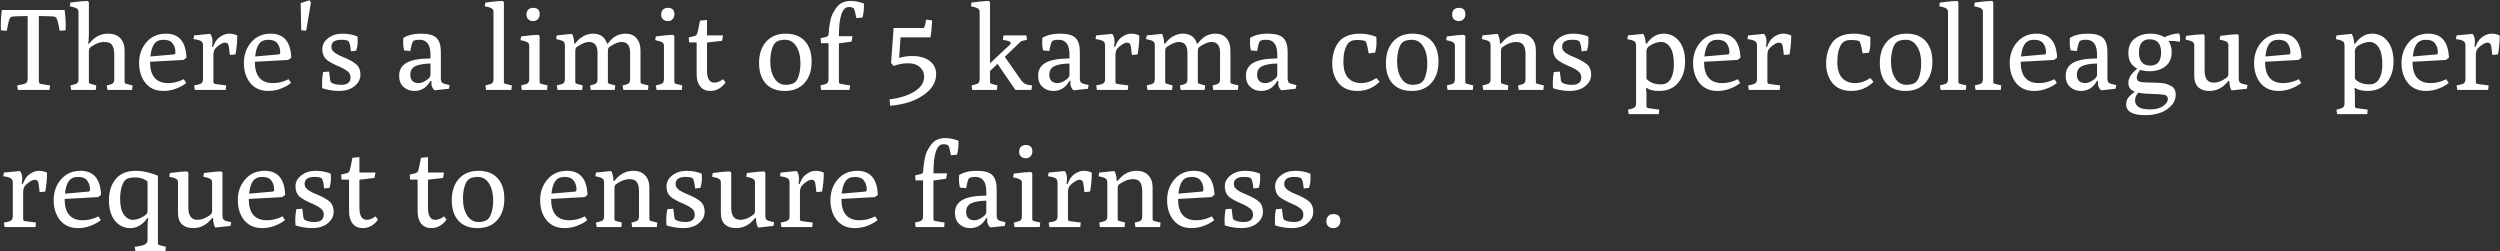 <?xml version="1.0" encoding="UTF-8"?> <svg xmlns="http://www.w3.org/2000/svg" width="2169" height="218" viewBox="0 0 2169 218" fill="none"><rect x="0" y="0" width="2169" height="218" fill="#333333" stroke="none"/><path d="M14.9 74.1C19.1 73.433 21.667 72.767 22.6 72.1C23.533 71.367 24 69.967 24 67.9V13.9C15.4 14.033 10.8 14.233 10.2 14.5C9.6 14.767 9.133 15.067 8.8 15.4C8 16.467 7.033 20.233 5.9 26.7L0.8 26.3C0.733 25.3 0.7 23.367 0.7 20.5C0.7 17.567 1 13.633 1.6 8.7H56.1C56.7 13.633 57 17.567 57 20.5C57 23.367 56.967 25.3 56.9 26.3L51.8 26.7C50.667 20.233 49.667 16.467 48.8 15.4C48.533 15.067 48.1 14.767 47.5 14.5C46.9 14.233 42.3 14.033 33.7 13.9V70.3C33.7 71.833 34.367 72.7 35.7 72.9L43.4 74.1L43 78H15.5L14.9 74.1ZM61.715 78L61.115 74.1C64.382 73.433 66.348 72.767 67.015 72.1C67.748 71.367 68.115 70.133 68.115 68.4V10.3C68.115 8.9 67.582 7.9 66.515 7.3C65.448 6.633 63.448 6 60.515 5.4L61.115 2.2C68.248 1.267 73.215 0.8 76.015 0.8L77.115 1.8V29.9C77.115 33.567 76.882 36.167 76.415 37.7L77.215 38L78.415 36.6C82.548 31.667 87.715 29.2 93.915 29.2C98.382 29.2 101.848 30.5 104.315 33.1C106.848 35.7 108.115 39.267 108.115 43.8V70.8C108.115 71.6 108.282 72.133 108.615 72.4C109.015 72.6 109.515 72.767 110.115 72.9L115.015 74.1L114.615 78H93.215L92.615 74.1C95.615 73.5 97.448 72.833 98.115 72.1C98.781 71.367 99.115 70.133 99.115 68.4V46.8C99.115 43.6 98.515 41.067 97.315 39.2C96.181 37.333 93.848 36.4 90.315 36.4C86.848 36.4 83.215 37.7 79.415 40.3C78.548 40.9 77.948 41.5 77.615 42.1C77.281 42.633 77.115 43.633 77.115 45.1V70.8C77.115 71.6 77.281 72.133 77.615 72.4C78.015 72.6 78.515 72.767 79.115 72.9L83.515 74.1L83.115 78H61.715ZM141.885 78.9C135.152 78.9 129.918 76.6 126.185 72C122.518 67.4 120.685 61.6 120.685 54.6C120.685 47.533 122.818 41.533 127.085 36.6C131.352 31.667 136.985 29.2 143.985 29.2C155.318 29.2 161.252 36.167 161.785 50.1L159.185 52L130.185 53.6C130.185 65.933 135.452 72.1 145.985 72.1C150.585 72.1 155.085 70.967 159.485 68.7L161.585 72C159.385 73.8 156.518 75.4 152.985 76.8C149.452 78.2 145.752 78.9 141.885 78.9ZM130.485 49L151.185 47.2C151.852 47.133 152.185 46.5 152.185 45.3C152.185 42.367 151.385 39.833 149.785 37.7C148.252 35.567 145.618 34.5 141.885 34.5C138.152 34.5 135.418 35.767 133.685 38.3C132.018 40.767 130.952 44.333 130.485 49ZM169.039 78L168.439 74.1C171.972 73.5 174.139 72.833 174.939 72.1C175.739 71.367 176.139 70.133 176.139 68.4V39.6C176.139 37.867 175.672 36.633 174.739 35.9C173.872 35.1 171.572 34.433 167.839 33.9L168.439 30.7L182.039 29.4C182.506 29.4 183.006 30.067 183.539 31.4C184.072 32.733 184.339 34.133 184.339 35.6C184.339 37 184.206 38.633 183.939 40.5L184.739 40.8L186.039 37.9C187.239 35.233 189.039 33.133 191.439 31.6C193.906 30 196.372 29.2 198.839 29.2C201.372 29.2 203.706 29.733 205.839 30.8C205.839 36.267 205.339 41.733 204.339 47.2L199.439 47.7C198.906 42.1 198.372 38.933 197.839 38.2C197.306 37.4 196.406 37 195.139 37C193.939 37 192.506 37.567 190.839 38.7C189.172 39.767 187.806 40.933 186.739 42.2C185.672 43.4 185.139 45.4 185.139 48.2V70.8C185.139 71.667 185.306 72.233 185.639 72.5C186.039 72.7 186.539 72.833 187.139 72.9L196.239 74.1L195.839 78H169.039ZM232.803 78.9C226.07 78.9 220.836 76.6 217.103 72C213.436 67.4 211.603 61.6 211.603 54.6C211.603 47.533 213.736 41.533 218.003 36.6C222.27 31.667 227.903 29.2 234.903 29.2C246.236 29.2 252.17 36.167 252.703 50.1L250.103 52L221.103 53.6C221.103 65.933 226.37 72.1 236.903 72.1C241.503 72.1 246.003 70.967 250.403 68.7L252.503 72C250.303 73.8 247.436 75.4 243.903 76.8C240.37 78.2 236.67 78.9 232.803 78.9ZM221.403 49L242.103 47.2C242.77 47.133 243.103 46.5 243.103 45.3C243.103 42.367 242.303 39.833 240.703 37.7C239.17 35.567 236.536 34.5 232.803 34.5C229.07 34.5 226.336 35.767 224.603 38.3C222.936 40.767 221.87 44.333 221.403 49ZM268.457 0.2L269.757 2.1L265.657 26.6L261.357 26.3L260.857 2.7L268.457 0.2ZM296.326 34.5C290.459 34.5 287.526 36.5 287.526 40.5C287.526 42.1 287.926 43.3 288.726 44.1C289.526 44.833 290.092 45.4 290.426 45.8C290.826 46.133 291.559 46.567 292.626 47.1C293.692 47.633 294.426 48.033 294.826 48.3C295.292 48.5 296.192 48.867 297.526 49.4C303.126 51.733 307.059 53.933 309.326 56C311.592 58.067 312.726 61 312.726 64.8C312.726 68.6 311.026 71.9 307.626 74.7C304.292 77.5 299.692 78.9 293.826 78.9C291.226 78.9 288.526 78.633 285.726 78.1C282.926 77.567 280.892 77.033 279.626 76.5C279.492 75.633 279.426 73.867 279.426 71.2C279.426 68.533 279.726 65.633 280.326 62.5L285.526 62.1C285.992 66.367 286.326 69 286.526 70C286.792 70.933 287.159 71.533 287.626 71.8C289.759 73 292.559 73.6 296.026 73.6C301.426 73.6 304.126 71.433 304.126 67.1C304.126 65.033 303.326 63.333 301.726 62C299.926 60.533 297.859 59.3 295.526 58.3C289.392 55.767 285.192 53.467 282.926 51.4C280.726 49.267 279.626 46.333 279.626 42.6C279.626 38.867 281.326 35.7 284.726 33.1C288.126 30.5 292.226 29.2 297.026 29.2C301.826 29.2 306.226 30.033 310.226 31.7C310.292 32.233 310.326 33.733 310.326 36.2C310.326 38.667 309.892 41.267 309.026 44L304.426 44.5C303.959 39.3 303.192 36.333 302.126 35.6C301.126 34.867 299.192 34.5 296.326 34.5ZM346.29 65.7C346.29 60.7 348.423 56.967 352.69 54.5C356.957 52.033 363.89 50.767 373.49 50.7V47.5C373.49 38.833 370.357 34.5 364.09 34.5C361.09 34.5 359.19 34.933 358.39 35.8C357.657 36.667 356.857 39.5 355.99 44.3L350.59 43.7C350.057 41.633 349.79 39.5 349.79 37.3C349.79 35.033 349.823 33.567 349.89 32.9C353.823 30.433 358.99 29.2 365.39 29.2C371.79 29.2 376.223 30.433 378.69 32.9C381.223 35.367 382.49 39.433 382.49 45.1V68.1C382.49 69.833 382.89 71.067 383.69 71.8C384.557 72.467 386.69 73.133 390.09 73.8L389.49 77L377.49 78.3C376.823 78.3 376.123 77.667 375.39 76.4C374.657 75.133 374.29 73.967 374.29 72.9C374.29 71.767 374.323 70.933 374.39 70.4L373.59 70.1L372.39 71.9C369.257 76.567 364.957 78.9 359.49 78.9C355.757 78.9 352.623 77.733 350.09 75.4C347.557 73.067 346.29 69.833 346.29 65.7ZM355.99 64.8C355.99 67.2 356.623 69.033 357.89 70.3C359.157 71.5 360.957 72.1 363.29 72.1C365.623 72.1 368.257 70.967 371.19 68.7C372.723 67.5 373.49 66.233 373.49 64.9V55.1C367.49 55.233 363.057 56.033 360.19 57.5C357.39 58.967 355.99 61.4 355.99 64.8ZM421.773 78L421.173 74.1C424.44 73.433 426.407 72.767 427.073 72.1C427.807 71.367 428.173 70.133 428.173 68.4V10.3C428.173 8.9 427.64 7.9 426.573 7.3C425.507 6.633 423.507 6 420.573 5.4L421.173 2.2C428.307 1.267 433.273 0.8 436.073 0.8L437.173 1.8V70.8C437.173 71.6 437.34 72.133 437.673 72.4C438.073 72.6 438.573 72.767 439.173 72.9L444.073 74.1L443.673 78H421.773ZM452.747 78L452.147 74.1C455.414 73.433 457.38 72.767 458.047 72.1C458.78 71.367 459.147 70.133 459.147 68.4V39.7C459.147 38.3 458.614 37.3 457.547 36.7C456.48 36.033 454.48 35.4 451.547 34.8L452.147 31.6C459.28 30.667 464.247 30.2 467.047 30.2L468.147 31.2V70.8C468.147 71.6 468.314 72.133 468.647 72.4C469.047 72.6 469.547 72.767 470.147 72.9L475.047 74.1L474.647 78H452.747ZM468.247 12.4C468.247 14.067 467.714 15.467 466.647 16.6C465.647 17.733 464.28 18.3 462.547 18.3C460.88 18.3 459.48 17.8 458.347 16.8C457.28 15.8 456.747 14.433 456.747 12.7C456.747 10.9 457.247 9.467 458.247 8.4C459.314 7.333 460.747 6.8 462.547 6.8C466.347 6.8 468.247 8.667 468.247 12.4ZM483.704 78L483.104 74.1C486.371 73.433 488.337 72.767 489.004 72.1C489.737 71.367 490.104 70.133 490.104 68.4V39.6C490.104 37.867 489.671 36.667 488.804 36C488.004 35.267 485.904 34.567 482.504 33.9L483.104 30.7L496.004 29.4C496.471 29.4 496.937 30.333 497.404 32.2C497.937 34 498.204 35.633 498.204 37.1V37.7L498.904 38L499.904 36.7C501.571 34.567 503.671 32.8 506.204 31.4C508.804 29.933 511.537 29.2 514.404 29.2C520.804 29.2 524.871 32.067 526.604 37.8L527.304 37.9L528.404 36.5C532.204 31.633 536.971 29.2 542.704 29.2C546.771 29.2 549.937 30.5 552.204 33.1C554.537 35.7 555.704 39.267 555.704 43.8V70.8C555.704 71.6 555.871 72.133 556.204 72.4C556.604 72.6 557.104 72.767 557.704 72.9L562.604 74.1L562.204 78H540.804L540.204 74.1C543.204 73.5 545.037 72.833 545.704 72.1C546.371 71.367 546.704 70.133 546.704 68.4V45.7C546.704 39.5 544.204 36.4 539.204 36.4C536.604 36.4 533.337 37.7 529.404 40.3C528.604 40.767 528.071 41.3 527.804 41.9C527.537 42.433 527.404 43.433 527.404 44.9V70.8C527.404 71.6 527.571 72.133 527.904 72.4C528.304 72.6 528.804 72.767 529.404 72.9L533.804 74.1L533.404 78H512.504L511.904 74.1C514.904 73.5 516.737 72.833 517.404 72.1C518.071 71.367 518.404 70.133 518.404 68.4V45.7C518.404 39.5 515.904 36.4 510.904 36.4C508.304 36.4 505.037 37.7 501.104 40.3C500.304 40.767 499.771 41.3 499.504 41.9C499.237 42.433 499.104 43.433 499.104 44.9V70.8C499.104 71.6 499.271 72.133 499.604 72.4C500.004 72.6 500.504 72.767 501.104 72.9L505.504 74.1L505.104 78H483.704ZM569.641 78L569.041 74.1C572.308 73.433 574.275 72.767 574.941 72.1C575.675 71.367 576.041 70.133 576.041 68.4V39.7C576.041 38.3 575.508 37.3 574.441 36.7C573.375 36.033 571.375 35.4 568.441 34.8L569.041 31.6C576.175 30.667 581.141 30.2 583.941 30.2L585.041 31.2V70.8C585.041 71.6 585.208 72.133 585.541 72.4C585.941 72.6 586.441 72.767 587.041 72.9L591.941 74.1L591.541 78H569.641ZM585.141 12.4C585.141 14.067 584.608 15.467 583.541 16.6C582.541 17.733 581.175 18.3 579.441 18.3C577.775 18.3 576.375 17.8 575.241 16.8C574.175 15.8 573.641 14.433 573.641 12.7C573.641 10.9 574.141 9.467 575.141 8.4C576.208 7.333 577.641 6.8 579.441 6.8C583.241 6.8 585.141 8.667 585.141 12.4ZM604.398 64.3V36.8H597.898L597.498 32.5L602.398 31.3C603.665 30.967 604.498 30.233 604.898 29.1C605.365 27.9 606.165 24.167 607.298 17.9L613.398 17.3V30.7H627.298L626.498 35.4L613.398 36.9V61.3C613.398 68.233 615.532 71.7 619.798 71.7C622.198 71.7 624.732 70.7 627.398 68.7L629.498 71.6C625.898 76.467 621.498 78.9 616.298 78.9C612.565 78.9 609.632 77.6 607.498 75C605.432 72.4 604.398 68.833 604.398 64.3ZM680.971 78.9C673.771 78.9 668.238 76.767 664.371 72.5C660.504 68.233 658.571 62.267 658.571 54.6C658.571 46.933 660.604 40.8 664.671 36.2C668.804 31.533 674.471 29.2 681.671 29.2C688.938 29.2 694.504 31.367 698.371 35.7C702.238 39.967 704.171 45.933 704.171 53.6C704.171 61.267 702.104 67.4 697.971 72C693.904 76.6 688.238 78.9 680.971 78.9ZM668.271 53.3C668.271 59.233 669.471 64.1 671.871 67.9C674.271 71.7 677.538 73.6 681.671 73.6C685.804 73.6 688.738 72.6 690.471 70.6C691.671 69.267 692.638 67.167 693.371 64.3C694.104 61.367 694.471 58.2 694.471 54.8C694.471 48.867 693.271 44 690.871 40.2C688.471 36.4 685.204 34.5 681.071 34.5C676.938 34.5 674.004 35.5 672.271 37.5C671.071 38.833 670.104 40.967 669.371 43.9C668.638 46.767 668.271 49.9 668.271 53.3ZM712.424 78L711.824 74.1C715.091 73.433 717.058 72.767 717.724 72.1C718.458 71.367 718.824 70.133 718.824 68.4V37.5H712.324L711.924 33.2L716.824 32C717.691 31.8 718.258 31.433 718.524 30.9C718.791 30.367 718.958 29.467 719.024 28.2C719.091 26.933 719.191 25.7 719.324 24.5C719.524 23.3 719.824 21.467 720.224 19C720.624 16.533 721.258 14.367 722.124 12.5C723.058 10.633 724.191 8.733 725.524 6.8C728.324 2.8 732.558 0.8 738.224 0.8C741.824 0.8 745.624 1.567 749.624 3.1C749.624 8.167 749.191 12.2 748.324 15.2L743.024 15.7C741.958 10.3 741.158 7.433 740.624 7.1C739.558 6.433 738.158 6.1 736.424 6.1C730.691 6.1 727.824 14.533 727.824 31.4H739.624L738.824 36.1L727.824 37.6V70.8C727.824 71.467 727.958 71.967 728.224 72.3C728.491 72.567 729.091 72.767 730.024 72.9L737.524 74.1L737.124 78H712.424ZM772.297 91.8L771.797 86.2C781.064 85 788.364 82.667 793.697 79.2C799.097 75.733 801.797 71.467 801.797 66.4C801.797 63.2 800.564 60.5 798.097 58.3C795.697 56.033 792.33 54.9 787.997 54.9C783.664 54.9 779.43 55.667 775.297 57.2L773.097 54.6L775.297 24.3H800.897C801.23 24.3 801.497 24.2 801.697 24C802.23 23.333 802.864 21 803.597 17L808.697 17.7C808.43 23.967 807.964 28.867 807.297 32.4H781.297L780.097 50.3C783.43 49.167 787.13 48.6 791.197 48.6C797.797 48.6 802.93 50.033 806.597 52.9C810.33 55.7 812.197 59.533 812.197 64.4C812.197 71.4 808.53 77.433 801.197 82.5C793.864 87.633 784.23 90.733 772.297 91.8ZM843.551 78L842.951 74.1C846.217 73.433 848.184 72.767 848.851 72.1C849.584 71.367 849.951 70.133 849.951 68.4V10.3C849.951 8.9 849.417 7.9 848.351 7.3C847.284 6.633 845.284 6 842.351 5.4L842.951 2.2C850.084 1.267 855.051 0.8 857.851 0.8L858.951 1.8V54.9L876.151 38.8C876.684 38.2 876.951 37.633 876.951 37.1C876.951 36.1 874.651 35.267 870.051 34.6L870.651 30.7H890.551L890.951 34.6C887.884 35.067 886.051 35.6 885.451 36.2L871.751 49.3L886.251 70C887.317 71.333 888.484 72.3 889.751 72.9C891.084 73.5 892.984 73.9 895.451 74.1L894.851 78H880.951L865.451 55.4L858.951 61.6V70.8C858.951 71.6 859.117 72.133 859.451 72.4C859.851 72.6 860.351 72.767 860.951 72.9L865.351 74.1L864.951 78H843.551ZM900.684 65.7C900.684 60.7 902.818 56.967 907.084 54.5C911.351 52.033 918.284 50.767 927.884 50.7V47.5C927.884 38.833 924.751 34.5 918.484 34.5C915.484 34.5 913.584 34.933 912.784 35.8C912.051 36.667 911.251 39.5 910.384 44.3L904.984 43.7C904.451 41.633 904.184 39.5 904.184 37.3C904.184 35.033 904.218 33.567 904.284 32.9C908.218 30.433 913.384 29.2 919.784 29.2C926.184 29.2 930.618 30.433 933.084 32.9C935.618 35.367 936.884 39.433 936.884 45.1V68.1C936.884 69.833 937.284 71.067 938.084 71.8C938.951 72.467 941.084 73.133 944.484 73.8L943.884 77L931.884 78.3C931.218 78.3 930.518 77.667 929.784 76.4C929.051 75.133 928.684 73.967 928.684 72.9C928.684 71.767 928.718 70.933 928.784 70.4L927.984 70.1L926.784 71.9C923.651 76.567 919.351 78.9 913.884 78.9C910.151 78.9 907.018 77.733 904.484 75.4C901.951 73.067 900.684 69.833 900.684 65.7ZM910.384 64.8C910.384 67.2 911.018 69.033 912.284 70.3C913.551 71.5 915.351 72.1 917.684 72.1C920.018 72.1 922.651 70.967 925.584 68.7C927.118 67.5 927.884 66.233 927.884 64.9V55.1C921.884 55.233 917.451 56.033 914.584 57.5C911.784 58.967 910.384 61.4 910.384 64.8ZM951.656 78L951.056 74.1C954.59 73.5 956.756 72.833 957.556 72.1C958.356 71.367 958.756 70.133 958.756 68.4V39.6C958.756 37.867 958.29 36.633 957.356 35.9C956.49 35.1 954.19 34.433 950.456 33.9L951.056 30.7L964.656 29.4C965.123 29.4 965.623 30.067 966.156 31.4C966.69 32.733 966.956 34.133 966.956 35.6C966.956 37 966.823 38.633 966.556 40.5L967.356 40.8L968.656 37.9C969.856 35.233 971.656 33.133 974.056 31.6C976.523 30 978.99 29.2 981.456 29.2C983.99 29.2 986.323 29.733 988.456 30.8C988.456 36.267 987.956 41.733 986.956 47.2L982.056 47.7C981.523 42.1 980.99 38.933 980.456 38.2C979.923 37.4 979.023 37 977.756 37C976.556 37 975.123 37.567 973.456 38.7C971.79 39.767 970.423 40.933 969.356 42.2C968.29 43.4 967.756 45.4 967.756 48.2V70.8C967.756 71.667 967.923 72.233 968.256 72.5C968.656 72.7 969.156 72.833 969.756 72.9L978.856 74.1L978.456 78H951.656ZM995.52 78L994.92 74.1C998.187 73.433 1000.15 72.767 1000.82 72.1C1001.55 71.367 1001.92 70.133 1001.92 68.4V39.6C1001.92 37.867 1001.49 36.667 1000.62 36C999.82 35.267 997.72 34.567 994.32 33.9L994.92 30.7L1007.82 29.4C1008.29 29.4 1008.75 30.333 1009.22 32.2C1009.75 34 1010.02 35.633 1010.02 37.1V37.7L1010.72 38L1011.72 36.7C1013.39 34.567 1015.49 32.8 1018.02 31.4C1020.62 29.933 1023.35 29.2 1026.22 29.2C1032.62 29.2 1036.69 32.067 1038.42 37.8L1039.12 37.9L1040.22 36.5C1044.02 31.633 1048.79 29.2 1054.52 29.2C1058.59 29.2 1061.75 30.5 1064.02 33.1C1066.35 35.7 1067.52 39.267 1067.52 43.8V70.8C1067.52 71.6 1067.69 72.133 1068.02 72.4C1068.42 72.6 1068.92 72.767 1069.52 72.9L1074.42 74.1L1074.02 78H1052.62L1052.02 74.1C1055.02 73.5 1056.85 72.833 1057.52 72.1C1058.19 71.367 1058.52 70.133 1058.52 68.4V45.7C1058.52 39.5 1056.02 36.4 1051.02 36.4C1048.42 36.4 1045.15 37.7 1041.22 40.3C1040.42 40.767 1039.89 41.3 1039.62 41.9C1039.35 42.433 1039.22 43.433 1039.22 44.9V70.8C1039.22 71.6 1039.39 72.133 1039.72 72.4C1040.12 72.6 1040.62 72.767 1041.22 72.9L1045.62 74.1L1045.22 78H1024.32L1023.72 74.1C1026.72 73.5 1028.55 72.833 1029.22 72.1C1029.89 71.367 1030.22 70.133 1030.22 68.4V45.7C1030.22 39.5 1027.72 36.4 1022.72 36.4C1020.12 36.4 1016.85 37.7 1012.92 40.3C1012.12 40.767 1011.59 41.3 1011.32 41.9C1011.05 42.433 1010.92 43.433 1010.92 44.9V70.8C1010.92 71.6 1011.09 72.133 1011.42 72.4C1011.82 72.6 1012.32 72.767 1012.92 72.9L1017.32 74.1L1016.92 78H995.52ZM1080.96 65.7C1080.96 60.7 1083.09 56.967 1087.36 54.5C1091.62 52.033 1098.56 50.767 1108.16 50.7V47.5C1108.16 38.833 1105.02 34.5 1098.76 34.5C1095.76 34.5 1093.86 34.933 1093.06 35.8C1092.32 36.667 1091.52 39.5 1090.66 44.3L1085.26 43.7C1084.72 41.633 1084.46 39.5 1084.46 37.3C1084.46 35.033 1084.49 33.567 1084.56 32.9C1088.49 30.433 1093.66 29.2 1100.06 29.2C1106.46 29.2 1110.89 30.433 1113.36 32.9C1115.89 35.367 1117.16 39.433 1117.16 45.1V68.1C1117.16 69.833 1117.56 71.067 1118.36 71.8C1119.22 72.467 1121.36 73.133 1124.76 73.8L1124.16 77L1112.16 78.3C1111.49 78.3 1110.79 77.667 1110.06 76.4C1109.32 75.133 1108.96 73.967 1108.96 72.9C1108.96 71.767 1108.99 70.933 1109.06 70.4L1108.26 70.1L1107.06 71.9C1103.92 76.567 1099.62 78.9 1094.16 78.9C1090.42 78.9 1087.29 77.733 1084.76 75.4C1082.22 73.067 1080.96 69.833 1080.96 65.7ZM1090.66 64.8C1090.66 67.2 1091.29 69.033 1092.56 70.3C1093.82 71.5 1095.62 72.1 1097.96 72.1C1100.29 72.1 1102.92 70.967 1105.86 68.7C1107.39 67.5 1108.16 66.233 1108.16 64.9V55.1C1102.16 55.233 1097.72 56.033 1094.86 57.5C1092.06 58.967 1090.66 61.4 1090.66 64.8ZM1160.64 37.6C1162.31 35 1164.74 32.967 1167.94 31.5C1171.21 29.967 1175.21 29.2 1179.94 29.2C1184.74 29.2 1189.47 30.133 1194.14 32C1194.21 32.533 1194.24 34.267 1194.24 37.2C1194.24 40.067 1193.84 42.9 1193.04 45.7L1187.44 46.3C1186.37 39.567 1185.37 36 1184.44 35.6C1183.04 35 1180.54 34.7 1176.94 34.7C1173.34 34.7 1170.71 35.933 1169.04 38.4C1166.71 41.933 1165.54 46.967 1165.54 53.5C1165.54 59.967 1166.94 64.7 1169.74 67.7C1172.61 70.633 1176.31 72.1 1180.84 72.1C1185.44 72.1 1189.87 70.633 1194.14 67.7L1196.94 71C1191.54 76.267 1185.17 78.9 1177.84 78.9C1170.57 78.9 1165.07 76.633 1161.34 72.1C1157.67 67.5 1155.84 61.833 1155.84 55.1C1155.84 48.3 1157.44 42.467 1160.64 37.6ZM1224.82 78.9C1217.62 78.9 1212.09 76.767 1208.22 72.5C1204.35 68.233 1202.42 62.267 1202.42 54.6C1202.42 46.933 1204.45 40.8 1208.52 36.2C1212.65 31.533 1218.32 29.2 1225.52 29.2C1232.79 29.2 1238.35 31.367 1242.22 35.7C1246.09 39.967 1248.02 45.933 1248.02 53.6C1248.02 61.267 1245.95 67.4 1241.82 72C1237.75 76.6 1232.09 78.9 1224.82 78.9ZM1212.12 53.3C1212.12 59.233 1213.32 64.1 1215.72 67.9C1218.12 71.7 1221.39 73.6 1225.52 73.6C1229.65 73.6 1232.59 72.6 1234.32 70.6C1235.52 69.267 1236.49 67.167 1237.22 64.3C1237.95 61.367 1238.32 58.2 1238.32 54.8C1238.32 48.867 1237.12 44 1234.72 40.2C1232.32 36.4 1229.05 34.5 1224.92 34.5C1220.79 34.5 1217.85 35.5 1216.12 37.5C1214.92 38.833 1213.95 40.967 1213.22 43.9C1212.49 46.767 1212.12 49.9 1212.12 53.3ZM1255.87 78L1255.27 74.1C1258.54 73.433 1260.51 72.767 1261.17 72.1C1261.91 71.367 1262.27 70.133 1262.27 68.4V39.7C1262.27 38.3 1261.74 37.3 1260.67 36.7C1259.61 36.033 1257.61 35.4 1254.67 34.8L1255.27 31.6C1262.41 30.667 1267.37 30.2 1270.17 30.2L1271.27 31.2V70.8C1271.27 71.6 1271.44 72.133 1271.77 72.4C1272.17 72.6 1272.67 72.767 1273.27 72.9L1278.17 74.1L1277.77 78H1255.87ZM1271.37 12.4C1271.37 14.067 1270.84 15.467 1269.77 16.6C1268.77 17.733 1267.41 18.3 1265.67 18.3C1264.01 18.3 1262.61 17.8 1261.47 16.8C1260.41 15.8 1259.87 14.433 1259.87 12.7C1259.87 10.9 1260.37 9.467 1261.37 8.4C1262.44 7.333 1263.87 6.8 1265.67 6.8C1269.47 6.8 1271.37 8.667 1271.37 12.4ZM1286.83 78L1286.23 74.1C1289.5 73.433 1291.46 72.767 1292.13 72.1C1292.86 71.367 1293.23 70.133 1293.23 68.4V39.6C1293.23 37.867 1292.8 36.667 1291.93 36C1291.13 35.267 1289.03 34.567 1285.63 33.9L1286.23 30.7L1299.13 29.4C1299.6 29.4 1300.06 30.333 1300.53 32.2C1301.06 34.067 1301.33 35.7 1301.33 37.1V37.7L1302.13 38L1303.33 36.6C1307.53 31.667 1312.66 29.2 1318.73 29.2C1323 29.2 1326.36 30.5 1328.83 33.1C1331.3 35.633 1332.53 39.2 1332.53 43.8V70.8C1332.53 71.6 1332.7 72.133 1333.03 72.4C1333.43 72.6 1333.93 72.767 1334.53 72.9L1339.43 74.1L1339.03 78H1317.63L1317.03 74.1C1320.03 73.5 1321.86 72.833 1322.53 72.1C1323.2 71.367 1323.53 70.133 1323.53 68.4V46.8C1323.53 43.667 1322.96 41.167 1321.83 39.3C1320.7 37.367 1318.46 36.4 1315.13 36.4C1311.86 36.4 1308.3 37.7 1304.43 40.3C1303.83 40.7 1303.4 41 1303.13 41.2C1302.53 41.867 1302.23 43.1 1302.23 44.9V70.7C1302.23 71.433 1302.33 71.933 1302.53 72.2C1302.8 72.467 1303.36 72.7 1304.23 72.9L1308.63 74.1L1308.23 78H1286.83ZM1364.1 34.5C1358.23 34.5 1355.3 36.5 1355.3 40.5C1355.3 42.1 1355.7 43.3 1356.5 44.1C1357.3 44.833 1357.87 45.4 1358.2 45.8C1358.6 46.133 1359.33 46.567 1360.4 47.1C1361.47 47.633 1362.2 48.033 1362.6 48.3C1363.07 48.5 1363.97 48.867 1365.3 49.4C1370.9 51.733 1374.83 53.933 1377.1 56C1379.37 58.067 1380.5 61 1380.5 64.8C1380.5 68.6 1378.8 71.9 1375.4 74.7C1372.07 77.5 1367.47 78.9 1361.6 78.9C1359 78.9 1356.3 78.633 1353.5 78.1C1350.7 77.567 1348.67 77.033 1347.4 76.5C1347.27 75.633 1347.2 73.867 1347.2 71.2C1347.2 68.533 1347.5 65.633 1348.1 62.5L1353.3 62.1C1353.77 66.367 1354.1 69 1354.3 70C1354.57 70.933 1354.93 71.533 1355.4 71.8C1357.53 73 1360.33 73.6 1363.8 73.6C1369.2 73.6 1371.9 71.433 1371.9 67.1C1371.9 65.033 1371.1 63.333 1369.5 62C1367.7 60.533 1365.63 59.3 1363.3 58.3C1357.17 55.767 1352.97 53.467 1350.7 51.4C1348.5 49.267 1347.4 46.333 1347.4 42.6C1347.4 38.867 1349.1 35.7 1352.5 33.1C1355.9 30.5 1360 29.2 1364.8 29.2C1369.6 29.2 1374 30.033 1378 31.7C1378.07 32.233 1378.1 33.733 1378.1 36.2C1378.1 38.667 1377.67 41.267 1376.8 44L1372.2 44.5C1371.73 39.3 1370.97 36.333 1369.9 35.6C1368.9 34.867 1366.97 34.5 1364.1 34.5ZM1419.46 89.4V39.6C1419.46 37.867 1419.03 36.667 1418.16 36C1417.36 35.267 1415.26 34.567 1411.86 33.9L1412.46 30.7C1420.73 29.833 1425.06 29.4 1425.46 29.4C1425.86 29.4 1426.33 30.3 1426.86 32.1C1427.46 33.833 1427.76 35.367 1427.76 36.7V37.7L1428.56 38L1429.56 36.7C1433.43 31.7 1438.06 29.2 1443.46 29.2C1448.86 29.2 1453.3 31.367 1456.76 35.7C1460.23 39.967 1461.96 45.833 1461.96 53.3C1461.96 60.767 1460 66.9 1456.06 71.7C1452.13 76.5 1446.63 78.9 1439.56 78.9C1434.56 78.9 1430.96 78.033 1428.76 76.3L1428.06 76.6C1428.33 78.067 1428.46 79.533 1428.46 81V91.8C1428.46 92.667 1428.63 93.2 1428.96 93.4C1429.36 93.667 1429.86 93.833 1430.46 93.9L1439.56 95.1L1439.16 99H1413.06L1412.46 95.1C1415.73 94.433 1417.7 93.733 1418.36 93C1419.1 92.333 1419.46 91.133 1419.46 89.4ZM1428.46 68.3C1431.2 71.567 1435.46 73.2 1441.26 73.2C1444.13 73.2 1446.4 72.267 1448.06 70.4C1450.86 67.267 1452.26 62.4 1452.26 55.8C1452.26 49.133 1451.2 44.233 1449.06 41.1C1447 37.967 1444.36 36.4 1441.16 36.4C1437.96 36.4 1434.63 37.533 1431.16 39.8C1429.36 41 1428.46 42.533 1428.46 44.4V68.3ZM1490.13 78.9C1483.39 78.9 1478.16 76.6 1474.43 72C1470.76 67.4 1468.93 61.6 1468.93 54.6C1468.93 47.533 1471.06 41.533 1475.33 36.6C1479.59 31.667 1485.23 29.2 1492.23 29.2C1503.56 29.2 1509.49 36.167 1510.03 50.1L1507.43 52L1478.43 53.6C1478.43 65.933 1483.69 72.1 1494.23 72.1C1498.83 72.1 1503.33 70.967 1507.73 68.7L1509.83 72C1507.63 73.8 1504.76 75.4 1501.23 76.8C1497.69 78.2 1493.99 78.9 1490.13 78.9ZM1478.73 49L1499.43 47.2C1500.09 47.133 1500.43 46.5 1500.43 45.3C1500.43 42.367 1499.63 39.833 1498.03 37.7C1496.49 35.567 1493.86 34.5 1490.13 34.5C1486.39 34.5 1483.66 35.767 1481.93 38.3C1480.26 40.767 1479.19 44.333 1478.73 49ZM1517.28 78L1516.68 74.1C1520.21 73.5 1522.38 72.833 1523.18 72.1C1523.98 71.367 1524.38 70.133 1524.38 68.4V39.6C1524.38 37.867 1523.91 36.633 1522.98 35.9C1522.11 35.1 1519.81 34.433 1516.08 33.9L1516.68 30.7L1530.28 29.4C1530.75 29.4 1531.25 30.067 1531.78 31.4C1532.31 32.733 1532.58 34.133 1532.58 35.6C1532.58 37 1532.45 38.633 1532.18 40.5L1532.98 40.8L1534.28 37.9C1535.48 35.233 1537.28 33.133 1539.68 31.6C1542.15 30 1544.61 29.2 1547.08 29.2C1549.61 29.2 1551.95 29.733 1554.08 30.8C1554.08 36.267 1553.58 41.733 1552.58 47.2L1547.68 47.7C1547.15 42.1 1546.61 38.933 1546.08 38.2C1545.55 37.4 1544.65 37 1543.38 37C1542.18 37 1540.75 37.567 1539.08 38.7C1537.41 39.767 1536.05 40.933 1534.98 42.2C1533.91 43.4 1533.38 45.4 1533.38 48.2V70.8C1533.38 71.667 1533.55 72.233 1533.88 72.5C1534.28 72.7 1534.78 72.833 1535.38 72.9L1544.48 74.1L1544.08 78H1517.28ZM1589.16 37.6C1590.82 35 1593.26 32.967 1596.46 31.5C1599.72 29.967 1603.72 29.2 1608.46 29.2C1613.26 29.2 1617.99 30.133 1622.66 32C1622.72 32.533 1622.76 34.267 1622.76 37.2C1622.76 40.067 1622.36 42.9 1621.56 45.7L1615.96 46.3C1614.89 39.567 1613.89 36 1612.96 35.6C1611.56 35 1609.06 34.7 1605.46 34.7C1601.86 34.7 1599.22 35.933 1597.56 38.4C1595.22 41.933 1594.06 46.967 1594.06 53.5C1594.06 59.967 1595.46 64.7 1598.26 67.7C1601.12 70.633 1604.82 72.1 1609.36 72.1C1613.96 72.1 1618.39 70.633 1622.66 67.7L1625.46 71C1620.06 76.267 1613.69 78.9 1606.36 78.9C1599.09 78.9 1593.59 76.633 1589.86 72.1C1586.19 67.5 1584.36 61.833 1584.36 55.1C1584.36 48.3 1585.96 42.467 1589.16 37.6ZM1653.33 78.9C1646.13 78.9 1640.6 76.767 1636.73 72.5C1632.87 68.233 1630.93 62.267 1630.93 54.6C1630.93 46.933 1632.97 40.8 1637.03 36.2C1641.17 31.533 1646.83 29.2 1654.03 29.2C1661.3 29.2 1666.87 31.367 1670.73 35.7C1674.6 39.967 1676.53 45.933 1676.53 53.6C1676.53 61.267 1674.47 67.4 1670.33 72C1666.27 76.6 1660.6 78.9 1653.33 78.9ZM1640.63 53.3C1640.63 59.233 1641.83 64.1 1644.23 67.9C1646.63 71.7 1649.9 73.6 1654.03 73.6C1658.17 73.6 1661.1 72.6 1662.83 70.6C1664.03 69.267 1665 67.167 1665.73 64.3C1666.47 61.367 1666.83 58.2 1666.83 54.8C1666.83 48.867 1665.63 44 1663.23 40.2C1660.83 36.4 1657.57 34.5 1653.43 34.5C1649.3 34.5 1646.37 35.5 1644.63 37.5C1643.43 38.833 1642.47 40.967 1641.73 43.9C1641 46.767 1640.63 49.9 1640.63 53.3ZM1683.69 78L1683.09 74.1C1686.35 73.433 1688.32 72.767 1688.99 72.1C1689.72 71.367 1690.09 70.133 1690.09 68.4V10.3C1690.09 8.9 1689.55 7.9 1688.49 7.3C1687.42 6.633 1685.42 6 1682.49 5.4L1683.09 2.2C1690.22 1.267 1695.19 0.8 1697.99 0.8L1699.09 1.8V70.8C1699.09 71.6 1699.25 72.133 1699.59 72.4C1699.99 72.6 1700.49 72.767 1701.09 72.9L1705.99 74.1L1705.59 78H1683.69ZM1713.96 78L1713.36 74.1C1716.63 73.433 1718.59 72.767 1719.26 72.1C1719.99 71.367 1720.36 70.133 1720.36 68.4V10.3C1720.36 8.9 1719.83 7.9 1718.76 7.3C1717.69 6.633 1715.69 6 1712.76 5.4L1713.36 2.2C1720.49 1.267 1725.46 0.8 1728.26 0.8L1729.36 1.8V70.8C1729.36 71.6 1729.53 72.133 1729.86 72.4C1730.26 72.6 1730.76 72.767 1731.36 72.9L1736.26 74.1L1735.86 78H1713.96ZM1764.83 78.9C1758.1 78.9 1752.87 76.6 1749.13 72C1745.47 67.4 1743.63 61.6 1743.63 54.6C1743.63 47.533 1745.77 41.533 1750.03 36.6C1754.3 31.667 1759.93 29.2 1766.93 29.2C1778.27 29.2 1784.2 36.167 1784.73 50.1L1782.13 52L1753.13 53.6C1753.13 65.933 1758.4 72.1 1768.93 72.1C1773.53 72.1 1778.03 70.967 1782.43 68.7L1784.53 72C1782.33 73.8 1779.47 75.4 1775.93 76.8C1772.4 78.2 1768.7 78.9 1764.83 78.9ZM1753.43 49L1774.13 47.2C1774.8 47.133 1775.13 46.5 1775.13 45.3C1775.13 42.367 1774.33 39.833 1772.73 37.7C1771.2 35.567 1768.57 34.5 1764.83 34.5C1761.1 34.5 1758.37 35.767 1756.63 38.3C1754.97 40.767 1753.9 44.333 1753.43 49ZM1792.19 65.7C1792.19 60.7 1794.32 56.967 1798.59 54.5C1802.85 52.033 1809.79 50.767 1819.39 50.7V47.5C1819.39 38.833 1816.25 34.5 1809.99 34.5C1806.99 34.5 1805.09 34.933 1804.29 35.8C1803.55 36.667 1802.75 39.5 1801.89 44.3L1796.49 43.7C1795.95 41.633 1795.69 39.5 1795.69 37.3C1795.69 35.033 1795.72 33.567 1795.79 32.9C1799.72 30.433 1804.89 29.2 1811.29 29.2C1817.69 29.2 1822.12 30.433 1824.59 32.9C1827.12 35.367 1828.39 39.433 1828.39 45.1V68.1C1828.39 69.833 1828.79 71.067 1829.59 71.8C1830.45 72.467 1832.59 73.133 1835.99 73.8L1835.39 77L1823.39 78.3C1822.72 78.3 1822.02 77.667 1821.29 76.4C1820.55 75.133 1820.19 73.967 1820.19 72.9C1820.19 71.767 1820.22 70.933 1820.29 70.4L1819.49 70.1L1818.29 71.9C1815.15 76.567 1810.85 78.9 1805.39 78.9C1801.65 78.9 1798.52 77.733 1795.99 75.4C1793.45 73.067 1792.19 69.833 1792.19 65.7ZM1801.89 64.8C1801.89 67.2 1802.52 69.033 1803.79 70.3C1805.05 71.5 1806.85 72.1 1809.19 72.1C1811.52 72.1 1814.15 70.967 1817.09 68.7C1818.62 67.5 1819.39 66.233 1819.39 64.9V55.1C1813.39 55.233 1808.95 56.033 1806.09 57.5C1803.29 58.967 1801.89 61.4 1801.89 64.8ZM1855.16 80.4C1853.29 82.467 1852.36 84.7 1852.36 87.1C1852.36 89.5 1853.36 91.4 1855.36 92.8C1857.36 94.2 1860.76 94.9 1865.56 94.9C1870.43 94.9 1874.19 93.9 1876.86 91.9C1879.53 89.9 1880.86 87.9 1880.86 85.9C1880.86 83.9 1879.76 82.667 1877.56 82.2C1875.36 81.8 1871.86 81.567 1867.06 81.5C1862.33 81.433 1858.36 81.067 1855.16 80.4ZM1846.56 71.9C1846.56 69.233 1847.56 66.667 1849.56 64.2C1850.96 62.467 1852.56 60.9 1854.36 59.5C1853.36 59.033 1852.43 58.467 1851.56 57.8C1848.23 55.133 1846.56 51.133 1846.56 45.8C1846.56 40.4 1848.39 36.3 1852.06 33.5C1855.73 30.633 1860.29 29.2 1865.76 29.2C1870.63 29.2 1874.66 30.233 1877.86 32.3C1882.19 30.233 1886.39 29.133 1890.46 29C1891.13 30.133 1891.46 31.5 1891.46 33.1C1891.46 34.633 1891.36 35.7 1891.16 36.3C1888.89 35.767 1886.53 35.5 1884.06 35.5C1883.06 35.5 1882.16 35.5 1881.36 35.5C1883.23 38.033 1884.16 41.3 1884.16 45.3C1884.16 50.633 1882.33 54.733 1878.66 57.6C1874.99 60.4 1870.43 61.8 1864.96 61.8C1861.89 61.8 1859.19 61.4 1856.86 60.6C1854.86 63 1853.86 65.3 1853.86 67.5C1853.86 69.5 1854.99 70.7 1857.26 71.1C1859.26 71.433 1861.49 71.6 1863.96 71.6C1866.49 71.6 1868.43 71.633 1869.76 71.7C1871.16 71.7 1872.93 71.8 1875.06 72C1877.19 72.2 1878.86 72.533 1880.06 73C1881.33 73.467 1882.63 74.067 1883.96 74.8C1886.43 76.2 1887.66 78.667 1887.66 82.2C1887.66 87 1885.26 91.133 1880.46 94.6C1875.66 98.133 1869.19 99.9 1861.06 99.9C1850.13 99.9 1844.66 96.767 1844.66 90.5C1844.66 88.233 1845.29 86.267 1846.56 84.6C1847.89 83 1849.79 81.3 1852.26 79.5C1848.46 78.3 1846.56 75.767 1846.56 71.9ZM1865.66 56.9C1871.86 56.9 1874.96 53.1 1874.96 45.5C1874.96 37.9 1871.66 34.1 1865.06 34.1C1858.86 34.1 1855.76 37.9 1855.76 45.5C1855.76 53.1 1859.06 56.9 1865.66 56.9ZM1903.73 65.6V39.2C1903.73 37.8 1903.2 36.8 1902.13 36.2C1901.06 35.533 1899.06 34.9 1896.13 34.3L1896.73 31.1C1903.86 30.167 1908.83 29.7 1911.63 29.7L1912.73 30.7V61.3C1912.73 68.233 1915.36 71.7 1920.63 71.7C1924.03 71.7 1927.56 70.4 1931.23 67.8C1932.1 67.2 1932.66 66.633 1932.93 66.1C1933.2 65.5 1933.33 64.533 1933.33 63.2V39.2C1933.33 37.8 1932.8 36.8 1931.73 36.2C1930.66 35.533 1928.66 34.9 1925.73 34.3L1926.33 31.1C1933.46 30.167 1938.43 29.7 1941.23 29.7L1942.33 30.7V68.1C1942.33 69.833 1942.73 71.067 1943.53 71.8C1944.4 72.467 1946.53 73.133 1949.93 73.8L1949.33 77L1936.43 78.4C1935.96 78.467 1935.46 77.6 1934.93 75.8C1934.46 73.933 1934.23 72.333 1934.23 71V70.4L1933.43 70.1L1932.23 71.5C1928.03 76.433 1922.9 78.9 1916.83 78.9C1912.76 78.9 1909.56 77.833 1907.23 75.7C1904.9 73.5 1903.73 70.133 1903.73 65.6ZM1976.85 78.9C1970.11 78.9 1964.88 76.6 1961.15 72C1957.48 67.4 1955.65 61.6 1955.65 54.6C1955.65 47.533 1957.78 41.533 1962.05 36.6C1966.31 31.667 1971.95 29.2 1978.95 29.2C1990.28 29.2 1996.21 36.167 1996.75 50.1L1994.15 52L1965.15 53.6C1965.15 65.933 1970.41 72.1 1980.95 72.1C1985.55 72.1 1990.05 70.967 1994.45 68.7L1996.55 72C1994.35 73.8 1991.48 75.4 1987.95 76.8C1984.41 78.2 1980.71 78.9 1976.85 78.9ZM1965.45 49L1986.15 47.2C1986.81 47.133 1987.15 46.5 1987.15 45.3C1987.15 42.367 1986.35 39.833 1984.75 37.7C1983.21 35.567 1980.58 34.5 1976.85 34.5C1973.11 34.5 1970.38 35.767 1968.65 38.3C1966.98 40.767 1965.91 44.333 1965.45 49ZM2034.11 89.4V39.6C2034.11 37.867 2033.68 36.667 2032.81 36C2032.01 35.267 2029.91 34.567 2026.51 33.9L2027.11 30.7C2035.38 29.833 2039.71 29.4 2040.11 29.4C2040.51 29.4 2040.98 30.3 2041.51 32.1C2042.11 33.833 2042.41 35.367 2042.41 36.7V37.7L2043.21 38L2044.21 36.7C2048.08 31.7 2052.71 29.2 2058.11 29.2C2063.51 29.2 2067.95 31.367 2071.41 35.7C2074.88 39.967 2076.61 45.833 2076.61 53.3C2076.61 60.767 2074.65 66.9 2070.71 71.7C2066.78 76.5 2061.28 78.9 2054.21 78.9C2049.21 78.9 2045.61 78.033 2043.41 76.3L2042.71 76.6C2042.98 78.067 2043.11 79.533 2043.11 81V91.8C2043.11 92.667 2043.28 93.2 2043.61 93.4C2044.01 93.667 2044.51 93.833 2045.11 93.9L2054.21 95.1L2053.81 99H2027.71L2027.11 95.1C2030.38 94.433 2032.35 93.733 2033.01 93C2033.75 92.333 2034.11 91.133 2034.11 89.4ZM2043.11 68.3C2045.85 71.567 2050.11 73.2 2055.91 73.2C2058.78 73.2 2061.05 72.267 2062.71 70.4C2065.51 67.267 2066.91 62.4 2066.91 55.8C2066.91 49.133 2065.85 44.233 2063.71 41.1C2061.65 37.967 2059.01 36.4 2055.81 36.4C2052.61 36.4 2049.28 37.533 2045.81 39.8C2044.01 41 2043.11 42.533 2043.11 44.4V68.3ZM2104.78 78.9C2098.04 78.9 2092.81 76.6 2089.08 72C2085.41 67.4 2083.58 61.6 2083.58 54.6C2083.58 47.533 2085.71 41.533 2089.98 36.6C2094.24 31.667 2099.88 29.2 2106.88 29.2C2118.21 29.2 2124.14 36.167 2124.68 50.1L2122.08 52L2093.08 53.6C2093.08 65.933 2098.34 72.1 2108.88 72.1C2113.48 72.1 2117.98 70.967 2122.38 68.7L2124.48 72C2122.28 73.8 2119.41 75.4 2115.88 76.8C2112.34 78.2 2108.64 78.9 2104.78 78.9ZM2093.38 49L2114.08 47.2C2114.74 47.133 2115.08 46.5 2115.08 45.3C2115.08 42.367 2114.28 39.833 2112.68 37.7C2111.14 35.567 2108.51 34.5 2104.78 34.5C2101.04 34.5 2098.31 35.767 2096.58 38.3C2094.91 40.767 2093.84 44.333 2093.38 49ZM2131.93 78L2131.33 74.1C2134.86 73.5 2137.03 72.833 2137.83 72.1C2138.63 71.367 2139.03 70.133 2139.03 68.4V39.6C2139.03 37.867 2138.56 36.633 2137.63 35.9C2136.76 35.1 2134.46 34.433 2130.73 33.9L2131.33 30.7L2144.93 29.4C2145.4 29.4 2145.9 30.067 2146.43 31.4C2146.96 32.733 2147.23 34.133 2147.23 35.6C2147.23 37 2147.1 38.633 2146.83 40.5L2147.63 40.8L2148.93 37.9C2150.13 35.233 2151.93 33.133 2154.33 31.6C2156.8 30 2159.26 29.2 2161.73 29.2C2164.26 29.2 2166.6 29.733 2168.73 30.8C2168.73 36.267 2168.23 41.733 2167.23 47.2L2162.33 47.7C2161.8 42.1 2161.26 38.933 2160.73 38.2C2160.2 37.4 2159.3 37 2158.03 37C2156.83 37 2155.4 37.567 2153.73 38.7C2152.06 39.767 2150.7 40.933 2149.63 42.2C2148.56 43.4 2148.03 45.4 2148.03 48.2V70.8C2148.03 71.667 2148.2 72.233 2148.53 72.5C2148.93 72.7 2149.43 72.833 2150.03 72.9L2159.13 74.1L2158.73 78H2131.93ZM4 197L3.4 193.1C6.933 192.5 9.1 191.833 9.9 191.1C10.7 190.367 11.1 189.133 11.1 187.4V158.6C11.1 156.867 10.633 155.633 9.7 154.9C8.833 154.1 6.533 153.433 2.8 152.9L3.4 149.7L17 148.4C17.467 148.4 17.967 149.067 18.5 150.4C19.033 151.733 19.3 153.133 19.3 154.6C19.3 156 19.167 157.633 18.9 159.5L19.7 159.8L21 156.9C22.2 154.233 24 152.133 26.4 150.6C28.867 149 31.333 148.2 33.8 148.2C36.333 148.2 38.667 148.733 40.8 149.8C40.8 155.267 40.3 160.733 39.3 166.2L34.4 166.7C33.867 161.1 33.333 157.933 32.8 157.2C32.267 156.4 31.367 156 30.1 156C28.9 156 27.467 156.567 25.8 157.7C24.133 158.767 22.767 159.933 21.7 161.2C20.633 162.4 20.1 164.4 20.1 167.2V189.8C20.1 190.667 20.267 191.233 20.6 191.5C21 191.7 21.5 191.833 22.1 191.9L31.2 193.1L30.8 197H4ZM67.764 197.9C61.031 197.9 55.797 195.6 52.064 191C48.397 186.4 46.564 180.6 46.564 173.6C46.564 166.533 48.697 160.533 52.964 155.6C57.231 150.667 62.864 148.2 69.864 148.2C81.197 148.2 87.131 155.167 87.664 169.1L85.064 171L56.064 172.6C56.064 184.933 61.331 191.1 71.864 191.1C76.464 191.1 80.964 189.967 85.364 187.7L87.464 191C85.264 192.8 82.397 194.4 78.864 195.8C75.331 197.2 71.631 197.9 67.764 197.9ZM56.364 168L77.064 166.2C77.731 166.133 78.064 165.5 78.064 164.3C78.064 161.367 77.264 158.833 75.664 156.7C74.131 154.567 71.497 153.5 67.764 153.5C64.031 153.5 61.297 154.767 59.564 157.3C57.897 159.767 56.831 163.333 56.364 168ZM126.918 190.4C123.051 195.4 118.418 197.9 113.018 197.9C107.618 197.9 103.185 195.767 99.718 191.5C96.251 187.167 94.518 181.233 94.518 173.7C94.518 166.167 96.485 160.033 100.418 155.3C104.418 150.567 110.151 148.2 117.618 148.2C121.151 148.2 124.751 148.667 128.418 149.6C132.085 150.533 134.951 151.5 137.018 152.5V210.8C137.018 211.6 137.185 212.1 137.518 212.3C137.918 212.567 138.418 212.767 139.018 212.9L143.918 214.1L143.518 218H117.518L116.918 214.1C121.718 213.5 124.751 212.767 126.018 211.9C127.351 211.033 128.018 209.7 128.018 207.9V197.2C128.018 193.533 128.251 190.933 128.718 189.4L127.918 189.1L126.918 190.4ZM107.418 186.1C109.551 189.167 112.185 190.7 115.318 190.7C118.451 190.7 121.785 189.533 125.318 187.2C126.451 186.467 127.185 185.8 127.518 185.2C127.851 184.6 128.018 183.767 128.018 182.7V157.5C125.151 155.1 121.518 153.9 117.118 153.9C112.785 153.9 109.851 154.8 108.318 156.6C107.118 157.933 106.118 160.067 105.318 163C104.585 165.867 104.218 169.067 104.218 172.6C104.218 178.533 105.285 183.033 107.418 186.1ZM154.415 184.6V158.2C154.415 156.8 153.882 155.8 152.815 155.2C151.748 154.533 149.748 153.9 146.815 153.3L147.415 150.1C154.548 149.167 159.515 148.7 162.315 148.7L163.415 149.7V180.3C163.415 187.233 166.048 190.7 171.315 190.7C174.715 190.7 178.248 189.4 181.915 186.8C182.782 186.2 183.348 185.633 183.615 185.1C183.882 184.5 184.015 183.533 184.015 182.2V158.2C184.015 156.8 183.482 155.8 182.415 155.2C181.348 154.533 179.348 153.9 176.415 153.3L177.015 150.1C184.148 149.167 189.115 148.7 191.915 148.7L193.015 149.7V187.1C193.015 188.833 193.415 190.067 194.215 190.8C195.082 191.467 197.215 192.133 200.615 192.8L200.015 196L187.115 197.4C186.648 197.467 186.148 196.6 185.615 194.8C185.148 192.933 184.915 191.333 184.915 190V189.4L184.115 189.1L182.915 190.5C178.715 195.433 173.582 197.9 167.515 197.9C163.448 197.9 160.248 196.833 157.915 194.7C155.582 192.5 154.415 189.133 154.415 184.6ZM227.53 197.9C220.796 197.9 215.563 195.6 211.83 191C208.163 186.4 206.33 180.6 206.33 173.6C206.33 166.533 208.463 160.533 212.73 155.6C216.996 150.667 222.63 148.2 229.63 148.2C240.963 148.2 246.896 155.167 247.43 169.1L244.83 171L215.83 172.6C215.83 184.933 221.096 191.1 231.63 191.1C236.23 191.1 240.73 189.967 245.13 187.7L247.23 191C245.03 192.8 242.163 194.4 238.63 195.8C235.096 197.2 231.396 197.9 227.53 197.9ZM216.13 168L236.83 166.2C237.496 166.133 237.83 165.5 237.83 164.3C237.83 161.367 237.03 158.833 235.43 156.7C233.896 154.567 231.263 153.5 227.53 153.5C223.796 153.5 221.063 154.767 219.33 157.3C217.663 159.767 216.596 163.333 216.13 168ZM273.084 153.5C267.217 153.5 264.284 155.5 264.284 159.5C264.284 161.1 264.684 162.3 265.484 163.1C266.284 163.833 266.85 164.4 267.184 164.8C267.584 165.133 268.317 165.567 269.384 166.1C270.45 166.633 271.184 167.033 271.584 167.3C272.05 167.5 272.95 167.867 274.284 168.4C279.884 170.733 283.817 172.933 286.084 175C288.35 177.067 289.484 180 289.484 183.8C289.484 187.6 287.784 190.9 284.384 193.7C281.05 196.5 276.45 197.9 270.584 197.9C267.984 197.9 265.284 197.633 262.484 197.1C259.684 196.567 257.65 196.033 256.384 195.5C256.25 194.633 256.184 192.867 256.184 190.2C256.184 187.533 256.484 184.633 257.084 181.5L262.284 181.1C262.75 185.367 263.084 188 263.284 189C263.55 189.933 263.917 190.533 264.384 190.8C266.517 192 269.317 192.6 272.784 192.6C278.184 192.6 280.884 190.433 280.884 186.1C280.884 184.033 280.084 182.333 278.484 181C276.684 179.533 274.617 178.3 272.284 177.3C266.15 174.767 261.95 172.467 259.684 170.4C257.484 168.267 256.384 165.333 256.384 161.6C256.384 157.867 258.084 154.7 261.484 152.1C264.884 149.5 268.984 148.2 273.784 148.2C278.584 148.2 282.984 149.033 286.984 150.7C287.05 151.233 287.084 152.733 287.084 155.2C287.084 157.667 286.65 160.267 285.784 163L281.184 163.5C280.717 158.3 279.95 155.333 278.884 154.6C277.884 153.867 275.95 153.5 273.084 153.5ZM302.836 183.3V155.8H296.336L295.936 151.5L300.836 150.3C302.103 149.967 302.936 149.233 303.336 148.1C303.803 146.9 304.603 143.167 305.736 136.9L311.836 136.3V149.7H325.736L324.936 154.4L311.836 155.9V180.3C311.836 187.233 313.969 190.7 318.236 190.7C320.636 190.7 323.169 189.7 325.836 187.7L327.936 190.6C324.336 195.467 319.936 197.9 314.736 197.9C311.003 197.9 308.069 196.6 305.936 194C303.869 191.4 302.836 187.833 302.836 183.3ZM362.309 183.3V155.8H355.809L355.409 151.5L360.309 150.3C361.575 149.967 362.409 149.233 362.809 148.1C363.275 146.9 364.075 143.167 365.209 136.9L371.309 136.3V149.7H385.209L384.409 154.4L371.309 155.9V180.3C371.309 187.233 373.442 190.7 377.709 190.7C380.109 190.7 382.642 189.7 385.309 187.7L387.409 190.6C383.809 195.467 379.409 197.9 374.209 197.9C370.475 197.9 367.542 196.6 365.409 194C363.342 191.4 362.309 187.833 362.309 183.3ZM414.37 197.9C407.17 197.9 401.636 195.767 397.77 191.5C393.903 187.233 391.97 181.267 391.97 173.6C391.97 165.933 394.003 159.8 398.07 155.2C402.203 150.533 407.87 148.2 415.07 148.2C422.336 148.2 427.903 150.367 431.77 154.7C435.636 158.967 437.57 164.933 437.57 172.6C437.57 180.267 435.503 186.4 431.37 191C427.303 195.6 421.636 197.9 414.37 197.9ZM401.67 172.3C401.67 178.233 402.87 183.1 405.27 186.9C407.67 190.7 410.936 192.6 415.07 192.6C419.203 192.6 422.136 191.6 423.87 189.6C425.07 188.267 426.036 186.167 426.77 183.3C427.503 180.367 427.87 177.2 427.87 173.8C427.87 167.867 426.67 163 424.27 159.2C421.87 155.4 418.603 153.5 414.47 153.5C410.336 153.5 407.403 154.5 405.67 156.5C404.47 157.833 403.503 159.967 402.77 162.9C402.036 165.767 401.67 168.9 401.67 172.3ZM489.834 197.9C483.101 197.9 477.868 195.6 474.134 191C470.468 186.4 468.634 180.6 468.634 173.6C468.634 166.533 470.768 160.533 475.034 155.6C479.301 150.667 484.934 148.2 491.934 148.2C503.268 148.2 509.201 155.167 509.734 169.1L507.134 171L478.134 172.6C478.134 184.933 483.401 191.1 493.934 191.1C498.534 191.1 503.034 189.967 507.434 187.7L509.534 191C507.334 192.8 504.468 194.4 500.934 195.8C497.401 197.2 493.701 197.9 489.834 197.9ZM478.434 168L499.134 166.2C499.801 166.133 500.134 165.5 500.134 164.3C500.134 161.367 499.334 158.833 497.734 156.7C496.201 154.567 493.568 153.5 489.834 153.5C486.101 153.5 483.368 154.767 481.634 157.3C479.968 159.767 478.901 163.333 478.434 168ZM517.688 197L517.088 193.1C520.355 192.433 522.322 191.767 522.988 191.1C523.722 190.367 524.088 189.133 524.088 187.4V158.6C524.088 156.867 523.655 155.667 522.788 155C521.988 154.267 519.888 153.567 516.488 152.9L517.088 149.7L529.988 148.4C530.455 148.4 530.922 149.333 531.388 151.2C531.922 153.067 532.188 154.7 532.188 156.1V156.7L532.988 157L534.188 155.6C538.388 150.667 543.522 148.2 549.588 148.2C553.855 148.2 557.222 149.5 559.688 152.1C562.155 154.633 563.388 158.2 563.388 162.8V189.8C563.388 190.6 563.555 191.133 563.888 191.4C564.288 191.6 564.788 191.767 565.388 191.9L570.288 193.1L569.888 197H548.488L547.888 193.1C550.888 192.5 552.722 191.833 553.388 191.1C554.055 190.367 554.388 189.133 554.388 187.4V165.8C554.388 162.667 553.822 160.167 552.688 158.3C551.555 156.367 549.322 155.4 545.988 155.4C542.722 155.4 539.155 156.7 535.288 159.3C534.688 159.7 534.255 160 533.988 160.2C533.388 160.867 533.088 162.1 533.088 163.9V189.7C533.088 190.433 533.188 190.933 533.388 191.2C533.655 191.467 534.222 191.7 535.088 191.9L539.488 193.1L539.088 197H517.688ZM594.959 153.5C589.092 153.5 586.159 155.5 586.159 159.5C586.159 161.1 586.559 162.3 587.359 163.1C588.159 163.833 588.725 164.4 589.059 164.8C589.459 165.133 590.192 165.567 591.259 166.1C592.325 166.633 593.059 167.033 593.459 167.3C593.925 167.5 594.825 167.867 596.159 168.4C601.759 170.733 605.692 172.933 607.959 175C610.225 177.067 611.359 180 611.359 183.8C611.359 187.6 609.659 190.9 606.259 193.7C602.925 196.5 598.325 197.9 592.459 197.9C589.859 197.9 587.159 197.633 584.359 197.1C581.559 196.567 579.525 196.033 578.259 195.5C578.125 194.633 578.059 192.867 578.059 190.2C578.059 187.533 578.359 184.633 578.959 181.5L584.159 181.1C584.625 185.367 584.959 188 585.159 189C585.425 189.933 585.792 190.533 586.259 190.8C588.392 192 591.192 192.6 594.659 192.6C600.059 192.6 602.759 190.433 602.759 186.1C602.759 184.033 601.959 182.333 600.359 181C598.559 179.533 596.492 178.3 594.159 177.3C588.025 174.767 583.825 172.467 581.559 170.4C579.359 168.267 578.259 165.333 578.259 161.6C578.259 157.867 579.959 154.7 583.359 152.1C586.759 149.5 590.859 148.2 595.659 148.2C600.459 148.2 604.859 149.033 608.859 150.7C608.925 151.233 608.959 152.733 608.959 155.2C608.959 157.667 608.525 160.267 607.659 163L603.059 163.5C602.592 158.3 601.825 155.333 600.759 154.6C599.759 153.867 597.825 153.5 594.959 153.5ZM625.411 184.6V158.2C625.411 156.8 624.878 155.8 623.811 155.2C622.744 154.533 620.744 153.9 617.811 153.3L618.411 150.1C625.544 149.167 630.511 148.7 633.311 148.7L634.411 149.7V180.3C634.411 187.233 637.044 190.7 642.311 190.7C645.711 190.7 649.244 189.4 652.911 186.8C653.778 186.2 654.344 185.633 654.611 185.1C654.878 184.5 655.011 183.533 655.011 182.2V158.2C655.011 156.8 654.478 155.8 653.411 155.2C652.344 154.533 650.344 153.9 647.411 153.3L648.011 150.1C655.144 149.167 660.111 148.7 662.911 148.7L664.011 149.7V187.1C664.011 188.833 664.411 190.067 665.211 190.8C666.078 191.467 668.211 192.133 671.611 192.8L671.011 196L658.111 197.4C657.644 197.467 657.144 196.6 656.611 194.8C656.144 192.933 655.911 191.333 655.911 190V189.4L655.111 189.1L653.911 190.5C649.711 195.433 644.578 197.9 638.511 197.9C634.444 197.9 631.244 196.833 628.911 194.7C626.578 192.5 625.411 189.133 625.411 184.6ZM677.926 197L677.326 193.1C680.859 192.5 683.026 191.833 683.826 191.1C684.626 190.367 685.026 189.133 685.026 187.4V158.6C685.026 156.867 684.559 155.633 683.626 154.9C682.759 154.1 680.459 153.433 676.726 152.9L677.326 149.7L690.926 148.4C691.392 148.4 691.892 149.067 692.426 150.4C692.959 151.733 693.226 153.133 693.226 154.6C693.226 156 693.092 157.633 692.826 159.5L693.626 159.8L694.926 156.9C696.126 154.233 697.926 152.133 700.326 150.6C702.792 149 705.259 148.2 707.726 148.2C710.259 148.2 712.592 148.733 714.726 149.8C714.726 155.267 714.226 160.733 713.226 166.2L708.326 166.7C707.792 161.1 707.259 157.933 706.726 157.2C706.192 156.4 705.292 156 704.026 156C702.826 156 701.392 156.567 699.726 157.7C698.059 158.767 696.692 159.933 695.626 161.2C694.559 162.4 694.026 164.4 694.026 167.2V189.8C694.026 190.667 694.192 191.233 694.526 191.5C694.926 191.7 695.426 191.833 696.026 191.9L705.126 193.1L704.726 197H677.926ZM741.69 197.9C734.957 197.9 729.723 195.6 725.99 191C722.323 186.4 720.49 180.6 720.49 173.6C720.49 166.533 722.623 160.533 726.89 155.6C731.157 150.667 736.79 148.2 743.79 148.2C755.123 148.2 761.057 155.167 761.59 169.1L758.99 171L729.99 172.6C729.99 184.933 735.257 191.1 745.79 191.1C750.39 191.1 754.89 189.967 759.29 187.7L761.39 191C759.19 192.8 756.323 194.4 752.79 195.8C749.257 197.2 745.557 197.9 741.69 197.9ZM730.29 168L750.99 166.2C751.657 166.133 751.99 165.5 751.99 164.3C751.99 161.367 751.19 158.833 749.59 156.7C748.057 154.567 745.423 153.5 741.69 153.5C737.957 153.5 735.223 154.767 733.49 157.3C731.823 159.767 730.757 163.333 730.29 168ZM794.455 197L793.855 193.1C797.122 192.433 799.089 191.767 799.755 191.1C800.489 190.367 800.855 189.133 800.855 187.4V156.5H794.355L793.955 152.2L798.855 151C799.722 150.8 800.289 150.433 800.555 149.9C800.822 149.367 800.989 148.467 801.055 147.2C801.122 145.933 801.222 144.7 801.355 143.5C801.555 142.3 801.855 140.467 802.255 138C802.655 135.533 803.289 133.367 804.155 131.5C805.089 129.633 806.222 127.733 807.555 125.8C810.355 121.8 814.589 119.8 820.255 119.8C823.855 119.8 827.655 120.567 831.655 122.1C831.655 127.167 831.222 131.2 830.355 134.2L825.055 134.7C823.989 129.3 823.189 126.433 822.655 126.1C821.589 125.433 820.189 125.1 818.455 125.1C812.722 125.1 809.855 133.533 809.855 150.4H821.655L820.855 155.1L809.855 156.6V189.8C809.855 190.467 809.989 190.967 810.255 191.3C810.522 191.567 811.122 191.767 812.055 191.9L819.555 193.1L819.155 197H794.455ZM828.516 184.7C828.516 179.7 830.65 175.967 834.916 173.5C839.183 171.033 846.116 169.767 855.716 169.7V166.5C855.716 157.833 852.583 153.5 846.316 153.5C843.316 153.5 841.416 153.933 840.616 154.8C839.883 155.667 839.083 158.5 838.216 163.3L832.816 162.7C832.283 160.633 832.016 158.5 832.016 156.3C832.016 154.033 832.05 152.567 832.116 151.9C836.05 149.433 841.216 148.2 847.616 148.2C854.016 148.2 858.45 149.433 860.916 151.9C863.45 154.367 864.716 158.433 864.716 164.1V187.1C864.716 188.833 865.116 190.067 865.916 190.8C866.783 191.467 868.916 192.133 872.316 192.8L871.716 196L859.716 197.3C859.05 197.3 858.35 196.667 857.616 195.4C856.883 194.133 856.516 192.967 856.516 191.9C856.516 190.767 856.55 189.933 856.616 189.4L855.816 189.1L854.616 190.9C851.483 195.567 847.183 197.9 841.716 197.9C837.983 197.9 834.85 196.733 832.316 194.4C829.783 192.067 828.516 188.833 828.516 184.7ZM838.216 183.8C838.216 186.2 838.85 188.033 840.116 189.3C841.383 190.5 843.183 191.1 845.516 191.1C847.85 191.1 850.483 189.967 853.416 187.7C854.95 186.5 855.716 185.233 855.716 183.9V174.1C849.716 174.233 845.283 175.033 842.416 176.5C839.616 177.967 838.216 180.4 838.216 183.8ZM880.188 197L879.588 193.1C882.855 192.433 884.822 191.767 885.488 191.1C886.222 190.367 886.588 189.133 886.588 187.4V158.7C886.588 157.3 886.055 156.3 884.988 155.7C883.922 155.033 881.922 154.4 878.988 153.8L879.588 150.6C886.722 149.667 891.688 149.2 894.488 149.2L895.588 150.2V189.8C895.588 190.6 895.755 191.133 896.088 191.4C896.488 191.6 896.988 191.767 897.588 191.9L902.488 193.1L902.088 197H880.188ZM895.688 131.4C895.688 133.067 895.155 134.467 894.088 135.6C893.088 136.733 891.722 137.3 889.988 137.3C888.322 137.3 886.922 136.8 885.788 135.8C884.722 134.8 884.188 133.433 884.188 131.7C884.188 129.9 884.688 128.467 885.688 127.4C886.755 126.333 888.188 125.8 889.988 125.8C893.788 125.8 895.688 127.667 895.688 131.4ZM910.445 197L909.845 193.1C913.379 192.5 915.545 191.833 916.345 191.1C917.145 190.367 917.545 189.133 917.545 187.4V158.6C917.545 156.867 917.079 155.633 916.145 154.9C915.279 154.1 912.979 153.433 909.245 152.9L909.845 149.7L923.445 148.4C923.912 148.4 924.412 149.067 924.945 150.4C925.479 151.733 925.745 153.133 925.745 154.6C925.745 156 925.612 157.633 925.345 159.5L926.145 159.8L927.445 156.9C928.645 154.233 930.445 152.133 932.845 150.6C935.312 149 937.779 148.2 940.245 148.2C942.779 148.2 945.112 148.733 947.245 149.8C947.245 155.267 946.745 160.733 945.745 166.2L940.845 166.7C940.312 161.1 939.779 157.933 939.245 157.2C938.712 156.4 937.812 156 936.545 156C935.345 156 933.912 156.567 932.245 157.7C930.579 158.767 929.212 159.933 928.145 161.2C927.079 162.4 926.545 164.4 926.545 167.2V189.8C926.545 190.667 926.712 191.233 927.045 191.5C927.445 191.7 927.945 191.833 928.545 191.9L937.645 193.1L937.245 197H910.445ZM954.309 197L953.709 193.1C956.976 192.433 958.943 191.767 959.609 191.1C960.343 190.367 960.709 189.133 960.709 187.4V158.6C960.709 156.867 960.276 155.667 959.409 155C958.609 154.267 956.509 153.567 953.109 152.9L953.709 149.7L966.609 148.4C967.076 148.4 967.543 149.333 968.009 151.2C968.543 153.067 968.809 154.7 968.809 156.1V156.7L969.609 157L970.809 155.6C975.009 150.667 980.143 148.2 986.209 148.2C990.476 148.2 993.843 149.5 996.309 152.1C998.776 154.633 1000.01 158.2 1000.01 162.8V189.8C1000.01 190.6 1000.18 191.133 1000.51 191.4C1000.91 191.6 1001.41 191.767 1002.01 191.9L1006.91 193.1L1006.51 197H985.109L984.509 193.1C987.509 192.5 989.343 191.833 990.009 191.1C990.676 190.367 991.009 189.133 991.009 187.4V165.8C991.009 162.667 990.443 160.167 989.309 158.3C988.176 156.367 985.943 155.4 982.609 155.4C979.343 155.4 975.776 156.7 971.909 159.3C971.309 159.7 970.876 160 970.609 160.2C970.009 160.867 969.709 162.1 969.709 163.9V189.7C969.709 190.433 969.809 190.933 970.009 191.2C970.276 191.467 970.843 191.7 971.709 191.9L976.109 193.1L975.709 197H954.309ZM1033.78 197.9C1027.05 197.9 1021.81 195.6 1018.08 191C1014.41 186.4 1012.58 180.6 1012.58 173.6C1012.58 166.533 1014.71 160.533 1018.98 155.6C1023.25 150.667 1028.88 148.2 1035.88 148.2C1047.21 148.2 1053.15 155.167 1053.68 169.1L1051.08 171L1022.08 172.6C1022.08 184.933 1027.35 191.1 1037.88 191.1C1042.48 191.1 1046.98 189.967 1051.38 187.7L1053.48 191C1051.28 192.8 1048.41 194.4 1044.88 195.8C1041.35 197.2 1037.65 197.9 1033.78 197.9ZM1022.38 168L1043.08 166.2C1043.75 166.133 1044.08 165.5 1044.08 164.3C1044.08 161.367 1043.28 158.833 1041.68 156.7C1040.15 154.567 1037.51 153.5 1033.78 153.5C1030.05 153.5 1027.31 154.767 1025.58 157.3C1023.91 159.767 1022.85 163.333 1022.38 168ZM1079.33 153.5C1073.47 153.5 1070.53 155.5 1070.53 159.5C1070.53 161.1 1070.93 162.3 1071.73 163.1C1072.53 163.833 1073.1 164.4 1073.43 164.8C1073.83 165.133 1074.57 165.567 1075.63 166.1C1076.7 166.633 1077.43 167.033 1077.83 167.3C1078.3 167.5 1079.2 167.867 1080.53 168.4C1086.13 170.733 1090.07 172.933 1092.33 175C1094.6 177.067 1095.73 180 1095.73 183.8C1095.73 187.6 1094.03 190.9 1090.63 193.7C1087.3 196.5 1082.7 197.9 1076.83 197.9C1074.23 197.9 1071.53 197.633 1068.73 197.1C1065.93 196.567 1063.9 196.033 1062.63 195.5C1062.5 194.633 1062.43 192.867 1062.43 190.2C1062.43 187.533 1062.73 184.633 1063.33 181.5L1068.53 181.1C1069 185.367 1069.33 188 1069.53 189C1069.8 189.933 1070.17 190.533 1070.63 190.8C1072.77 192 1075.57 192.6 1079.03 192.6C1084.43 192.6 1087.13 190.433 1087.13 186.1C1087.13 184.033 1086.33 182.333 1084.73 181C1082.93 179.533 1080.87 178.3 1078.53 177.3C1072.4 174.767 1068.2 172.467 1065.93 170.4C1063.73 168.267 1062.63 165.333 1062.63 161.6C1062.63 157.867 1064.33 154.7 1067.73 152.1C1071.13 149.5 1075.23 148.2 1080.03 148.2C1084.83 148.2 1089.23 149.033 1093.23 150.7C1093.3 151.233 1093.33 152.733 1093.33 155.2C1093.33 157.667 1092.9 160.267 1092.03 163L1087.43 163.5C1086.97 158.3 1086.2 155.333 1085.13 154.6C1084.13 153.867 1082.2 153.5 1079.33 153.5ZM1122.99 153.5C1117.12 153.5 1114.19 155.5 1114.19 159.5C1114.19 161.1 1114.59 162.3 1115.39 163.1C1116.19 163.833 1116.75 164.4 1117.09 164.8C1117.49 165.133 1118.22 165.567 1119.29 166.1C1120.35 166.633 1121.09 167.033 1121.49 167.3C1121.95 167.5 1122.85 167.867 1124.19 168.4C1129.79 170.733 1133.72 172.933 1135.99 175C1138.25 177.067 1139.39 180 1139.39 183.8C1139.39 187.6 1137.69 190.9 1134.29 193.7C1130.95 196.5 1126.35 197.9 1120.49 197.9C1117.89 197.9 1115.19 197.633 1112.39 197.1C1109.59 196.567 1107.55 196.033 1106.29 195.5C1106.15 194.633 1106.09 192.867 1106.09 190.2C1106.09 187.533 1106.39 184.633 1106.99 181.5L1112.19 181.1C1112.65 185.367 1112.99 188 1113.19 189C1113.45 189.933 1113.82 190.533 1114.29 190.8C1116.42 192 1119.22 192.6 1122.69 192.6C1128.09 192.6 1130.79 190.433 1130.79 186.1C1130.79 184.033 1129.99 182.333 1128.39 181C1126.59 179.533 1124.52 178.3 1122.19 177.3C1116.05 174.767 1111.85 172.467 1109.59 170.4C1107.39 168.267 1106.29 165.333 1106.29 161.6C1106.29 157.867 1107.99 154.7 1111.39 152.1C1114.79 149.5 1118.89 148.2 1123.69 148.2C1128.49 148.2 1132.89 149.033 1136.89 150.7C1136.95 151.233 1136.99 152.733 1136.99 155.2C1136.99 157.667 1136.55 160.267 1135.69 163L1131.09 163.5C1130.62 158.3 1129.85 155.333 1128.79 154.6C1127.79 153.867 1125.85 153.5 1122.99 153.5ZM1162.94 191.7C1162.94 193.433 1162.37 194.9 1161.24 196.1C1160.1 197.3 1158.64 197.9 1156.84 197.9C1155.04 197.9 1153.57 197.4 1152.44 196.4C1151.3 195.333 1150.74 193.9 1150.74 192.1C1150.74 190.233 1151.27 188.7 1152.34 187.5C1153.47 186.3 1154.94 185.7 1156.74 185.7C1160.87 185.7 1162.94 187.7 1162.94 191.7Z" fill="white"></path></svg> 